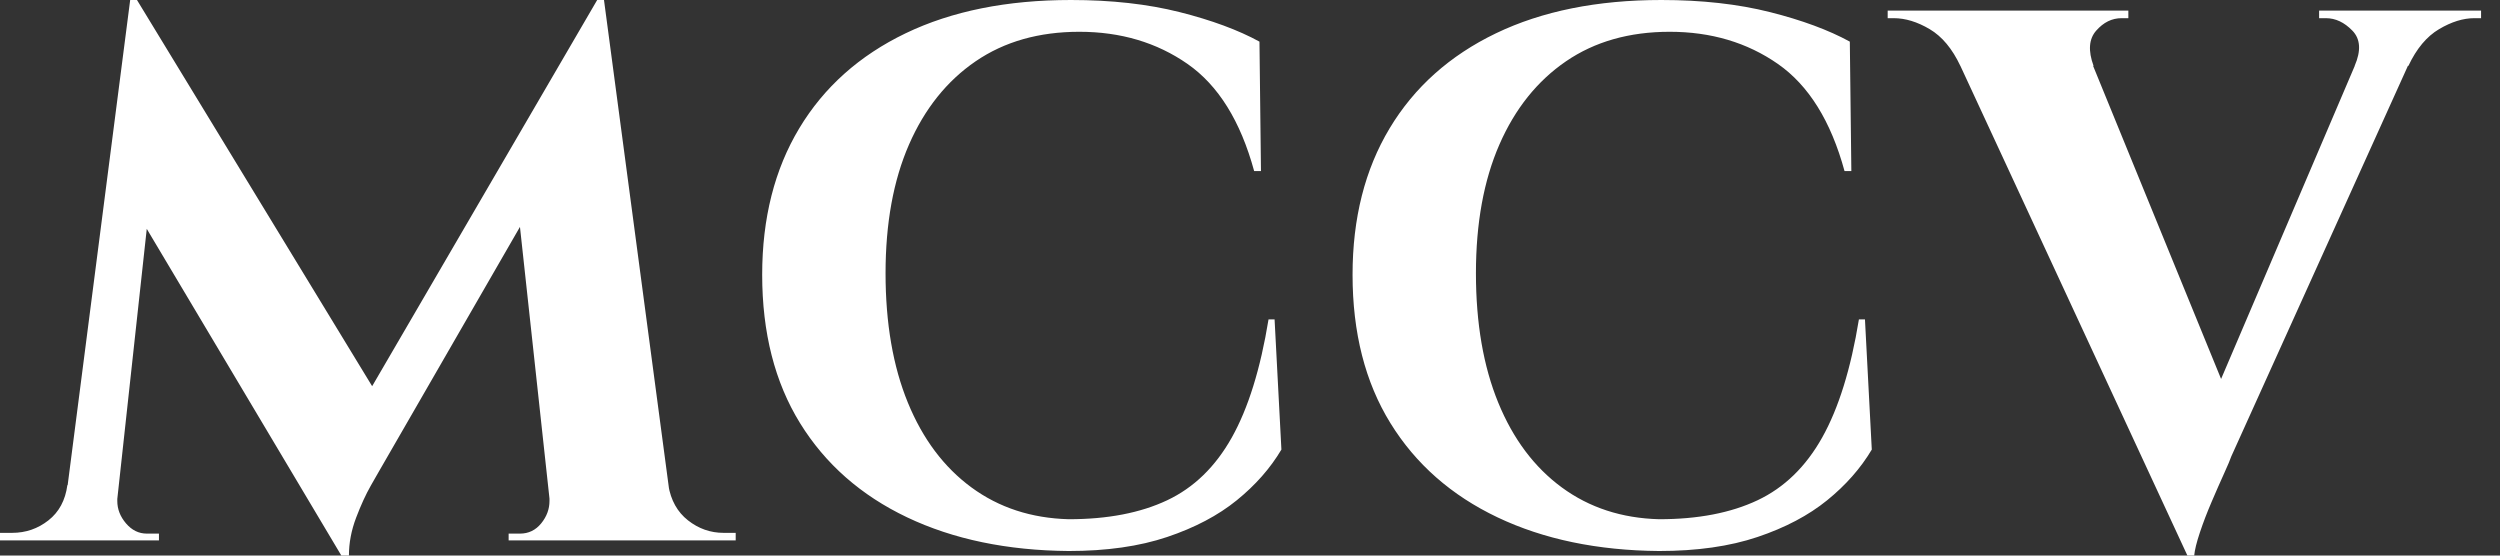 <svg baseProfile="full" height="28" version="1.1" viewBox="0 0 126 28" width="126" xmlns="http://www.w3.org/2000/svg" xmlns:ev="http://www.w3.org/2001/xml-events" xmlns:xlink="http://www.w3.org/1999/xlink"><rect x="0" y="0" width="126" height="28" fill="#333333" stroke="none"/><defs /><g><path d="M29.755 0.0 30.06 4.158 18.73 23.804Q18.73 23.804 18.349 24.471Q17.967 25.139 17.605 26.093Q17.243 27.046 17.243 28.0H16.861L15.373 24.681ZM3.891 24.452V27.237H-0.343V26.856Q-0.305 26.856 -0.019 26.856Q0.267 26.856 0.267 26.856Q1.297 26.856 2.098 26.226Q2.899 25.597 3.052 24.452ZM5.569 25.063Q5.569 25.101 5.569 25.139Q5.569 25.177 5.569 25.253Q5.569 25.864 6.008 26.379Q6.447 26.894 7.057 26.894H7.668V27.237H5.302V25.063ZM6.218 0.0H6.561L7.896 3.815L5.341 27.237H2.708ZM6.561 0.0 19.035 20.485 16.861 28.0 5.569 9.041ZM30.098 0.0 33.722 27.237H27.58L25.673 9.689L29.755 0.0ZM32.54 24.452H33.341Q33.531 25.597 34.332 26.226Q35.134 26.856 36.125 26.856Q36.125 26.856 36.431 26.856Q36.736 26.856 36.736 26.856V27.237H32.54ZM27.351 25.063H27.619V27.237H25.292V26.894H25.864Q26.512 26.894 26.932 26.379Q27.351 25.864 27.351 25.253Q27.351 25.177 27.351 25.139Q27.351 25.101 27.351 25.063Z M63.896 16.098 64.24 22.659Q63.401 24.071 61.989 25.215Q60.578 26.36 58.48 27.065Q56.381 27.771 53.52 27.771Q48.866 27.733 45.376 26.074Q41.886 24.414 39.978 21.324Q38.071 18.234 38.071 13.847Q38.071 9.575 39.94 6.466Q41.809 3.357 45.3 1.678Q48.79 0.0 53.635 0.0Q56.687 0.0 59.109 0.61Q61.531 1.221 63.134 2.098L63.21 8.621H62.866Q61.837 4.845 59.51 3.223Q57.183 1.602 54.054 1.602Q51.003 1.602 48.828 3.09Q46.654 4.578 45.471 7.286Q44.289 9.995 44.289 13.771Q44.289 17.548 45.414 20.294Q46.54 23.041 48.619 24.567Q50.698 26.093 53.52 26.169Q56.458 26.169 58.48 25.215Q60.501 24.262 61.741 22.049Q62.981 19.837 63.591 16.098Z M93.651 16.098 93.995 22.659Q93.155 24.071 91.744 25.215Q90.332 26.36 88.234 27.065Q86.136 27.771 83.275 27.771Q78.621 27.733 75.131 26.074Q71.64 24.414 69.733 21.324Q67.826 18.234 67.826 13.847Q67.826 9.575 69.695 6.466Q71.564 3.357 75.054 1.678Q78.545 0.0 83.39 0.0Q86.441 0.0 88.864 0.61Q91.286 1.221 92.888 2.098L92.965 8.621H92.621Q91.591 4.845 89.264 3.223Q86.937 1.602 83.809 1.602Q80.757 1.602 78.583 3.09Q76.409 4.578 75.226 7.286Q74.044 9.995 74.044 13.771Q74.044 17.548 75.169 20.294Q76.294 23.041 78.373 24.567Q80.452 26.093 83.275 26.169Q86.213 26.169 88.234 25.215Q90.256 24.262 91.496 22.049Q92.736 19.837 93.346 16.098Z M109.902 28.0 97.275 0.763H104.104L112.229 20.638ZM109.902 28.0 109.787 23.346 119.477 0.649H122.223L112.114 23.003Q112.038 23.232 111.752 23.861Q111.466 24.49 111.123 25.292Q110.779 26.093 110.531 26.837Q110.283 27.58 110.245 28.0ZM118.332 3.319Q118.828 2.174 118.218 1.545Q117.608 0.916 116.883 0.916H116.54V0.534H124.703V0.916Q124.703 0.916 124.531 0.916Q124.36 0.916 124.36 0.916Q123.52 0.916 122.586 1.469Q121.651 2.022 121.041 3.319ZM105.172 3.319H98.458Q97.847 2.022 96.913 1.469Q95.978 0.916 95.101 0.916Q95.101 0.916 94.948 0.916Q94.796 0.916 94.796 0.916V0.534H106.926V0.916H106.583Q105.858 0.916 105.305 1.545Q104.752 2.174 105.172 3.319Z " fill="rgb(255,255,255)" transform="translate(0.343, 0)" /></g></svg>